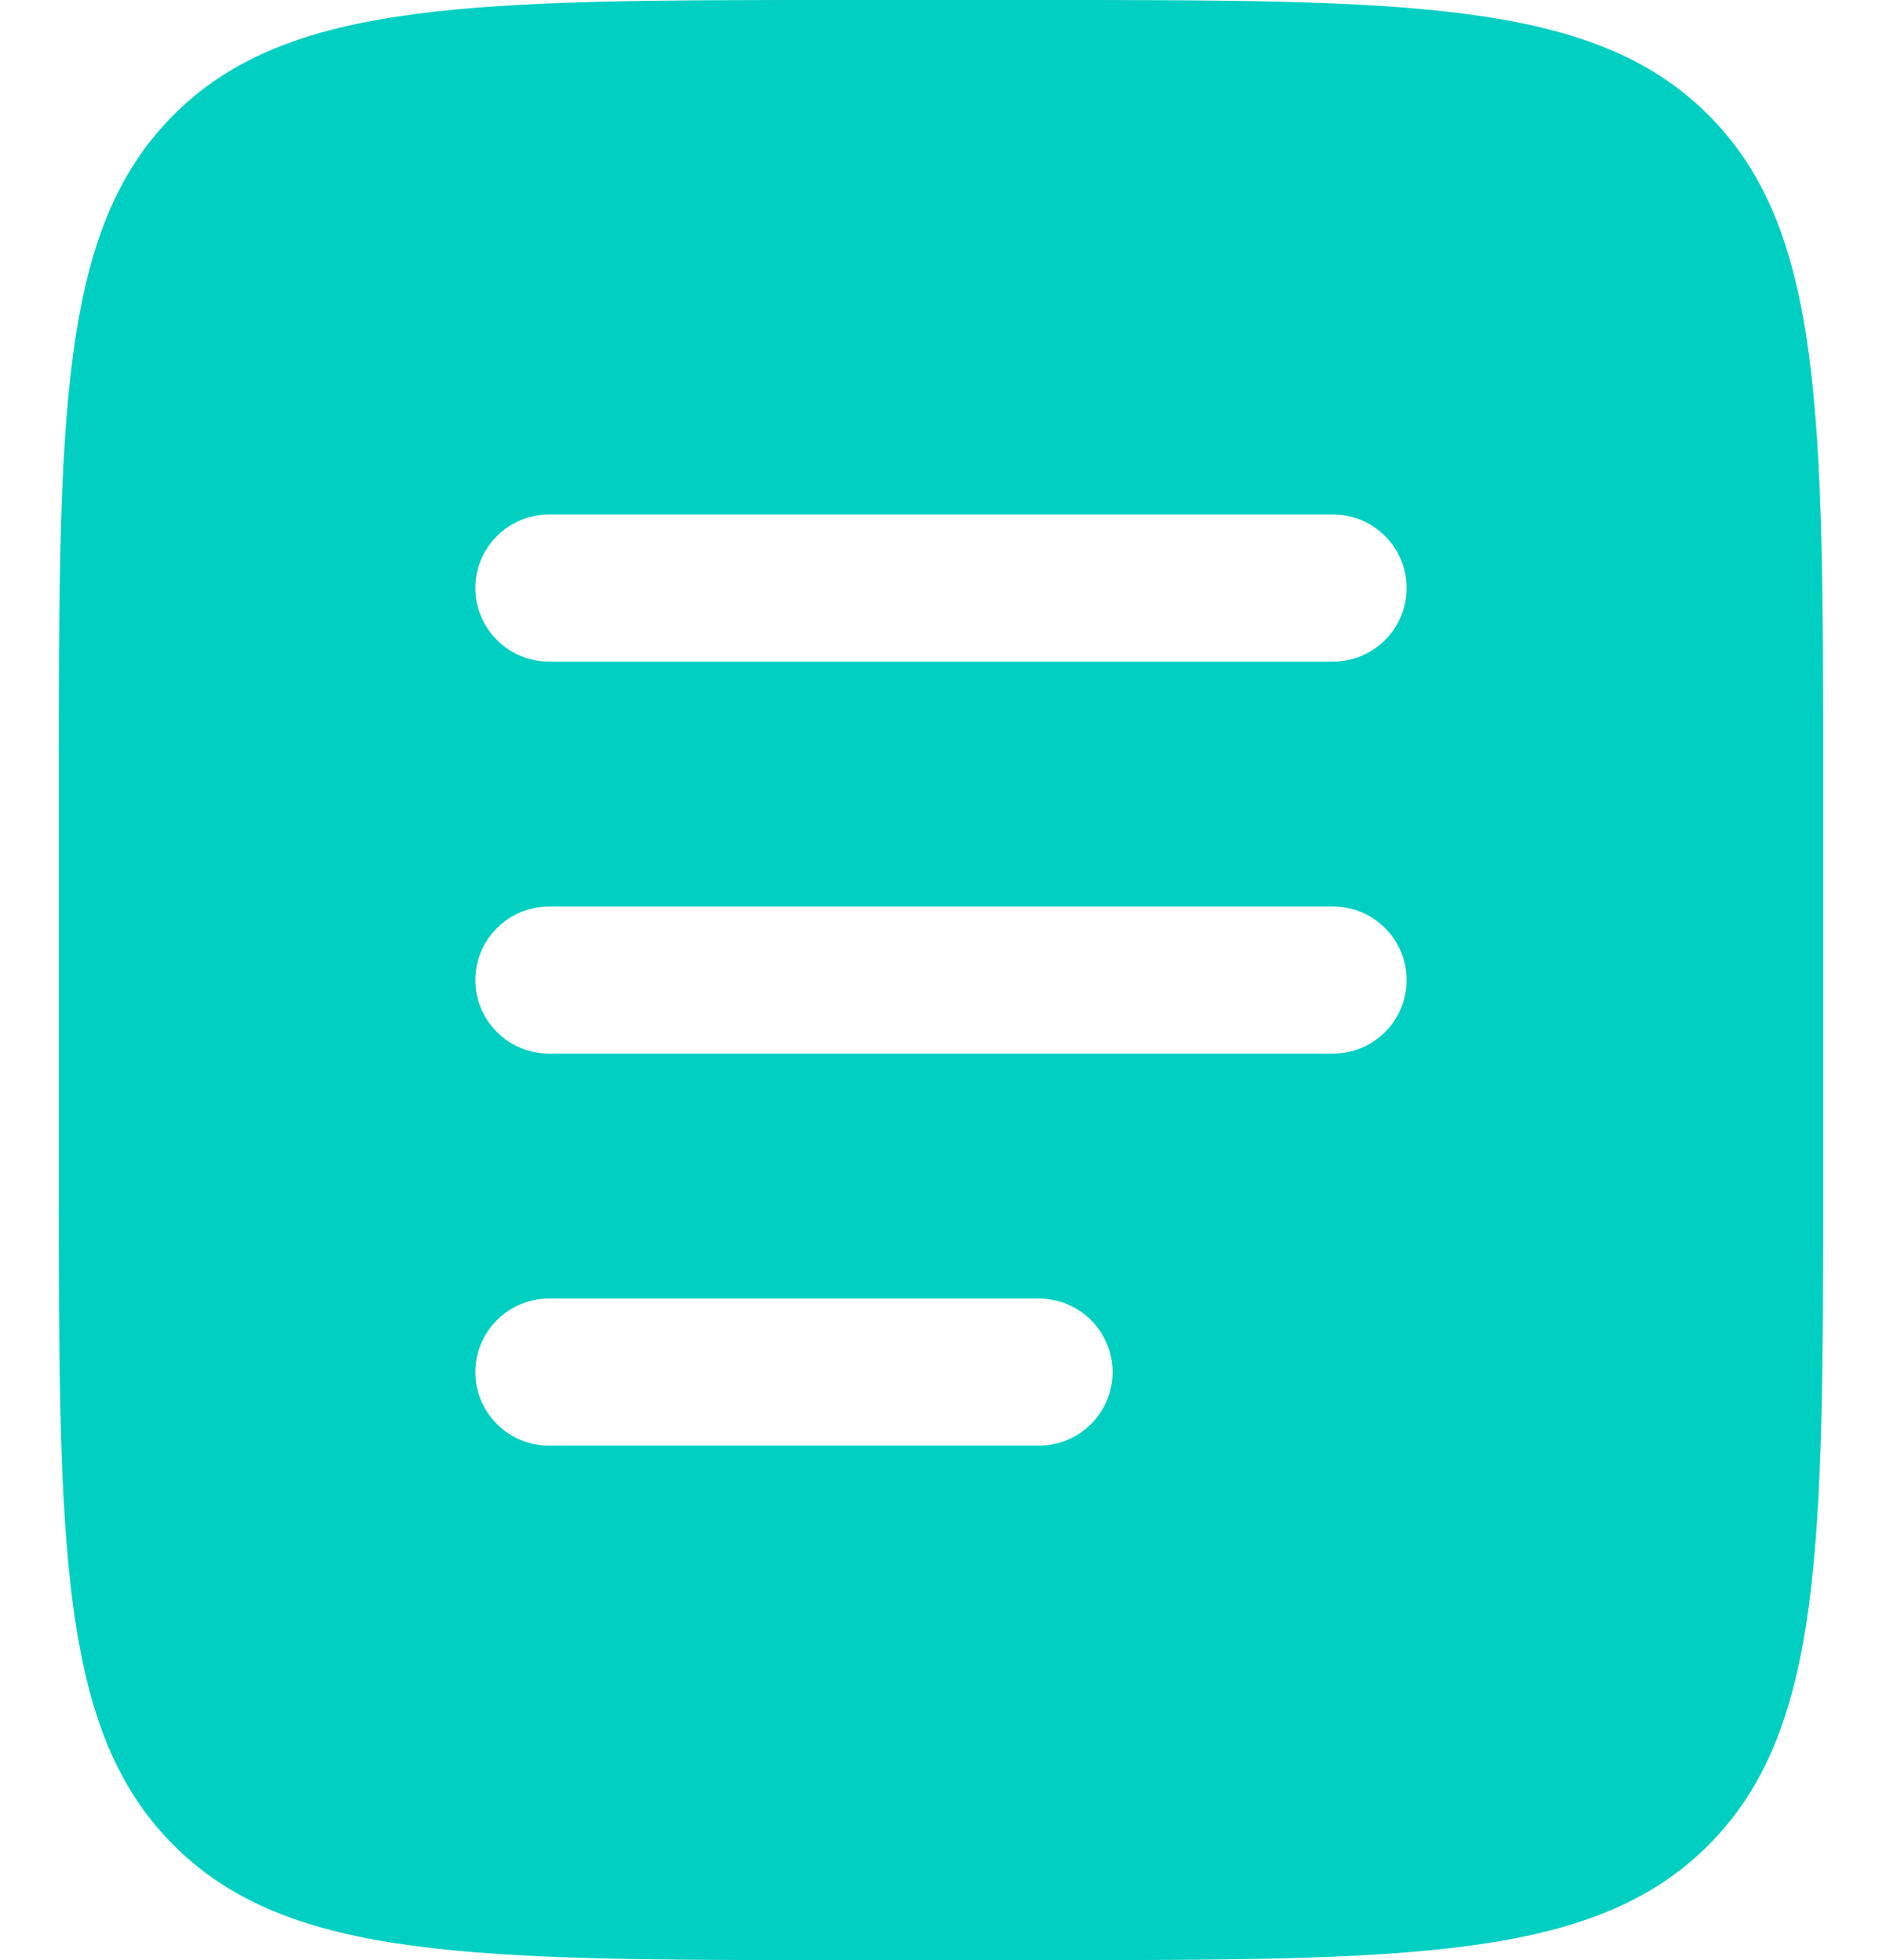<svg width="24" height="25" viewBox="0 0 24 25" fill="none" xmlns="http://www.w3.org/2000/svg">
<path fill-rule="evenodd" clip-rule="evenodd" d="M2.215 1.465C0.75 2.929 0.75 5.286 0.75 10V15C0.75 19.714 0.75 22.071 2.215 23.535C3.68 24.999 6.036 25 10.75 25H13.25C17.964 25 20.321 25 21.785 23.535C23.249 22.07 23.25 19.714 23.25 15V10C23.25 5.286 23.25 2.929 21.785 1.465C20.32 0.001 17.964 0 13.25 0H10.75C6.036 0 3.679 -1.49012e-07 2.215 1.465ZM6.062 7.5C6.062 7.251 6.161 7.013 6.337 6.837C6.513 6.661 6.751 6.562 7 6.562H17C17.249 6.562 17.487 6.661 17.663 6.837C17.839 7.013 17.938 7.251 17.938 7.5C17.938 7.749 17.839 7.987 17.663 8.163C17.487 8.339 17.249 8.438 17 8.438H7C6.751 8.438 6.513 8.339 6.337 8.163C6.161 7.987 6.062 7.749 6.062 7.5ZM6.062 12.5C6.062 12.251 6.161 12.013 6.337 11.837C6.513 11.661 6.751 11.562 7 11.562H17C17.249 11.562 17.487 11.661 17.663 11.837C17.839 12.013 17.938 12.251 17.938 12.5C17.938 12.749 17.839 12.987 17.663 13.163C17.487 13.339 17.249 13.438 17 13.438H7C6.751 13.438 6.513 13.339 6.337 13.163C6.161 12.987 6.062 12.749 6.062 12.5ZM7 16.562C6.751 16.562 6.513 16.661 6.337 16.837C6.161 17.013 6.062 17.251 6.062 17.5C6.062 17.749 6.161 17.987 6.337 18.163C6.513 18.339 6.751 18.438 7 18.438H13.25C13.499 18.438 13.737 18.339 13.913 18.163C14.089 17.987 14.188 17.749 14.188 17.5C14.188 17.251 14.089 17.013 13.913 16.837C13.737 16.661 13.499 16.562 13.25 16.562H7Z" fill="#00CFC2"/>
</svg>
